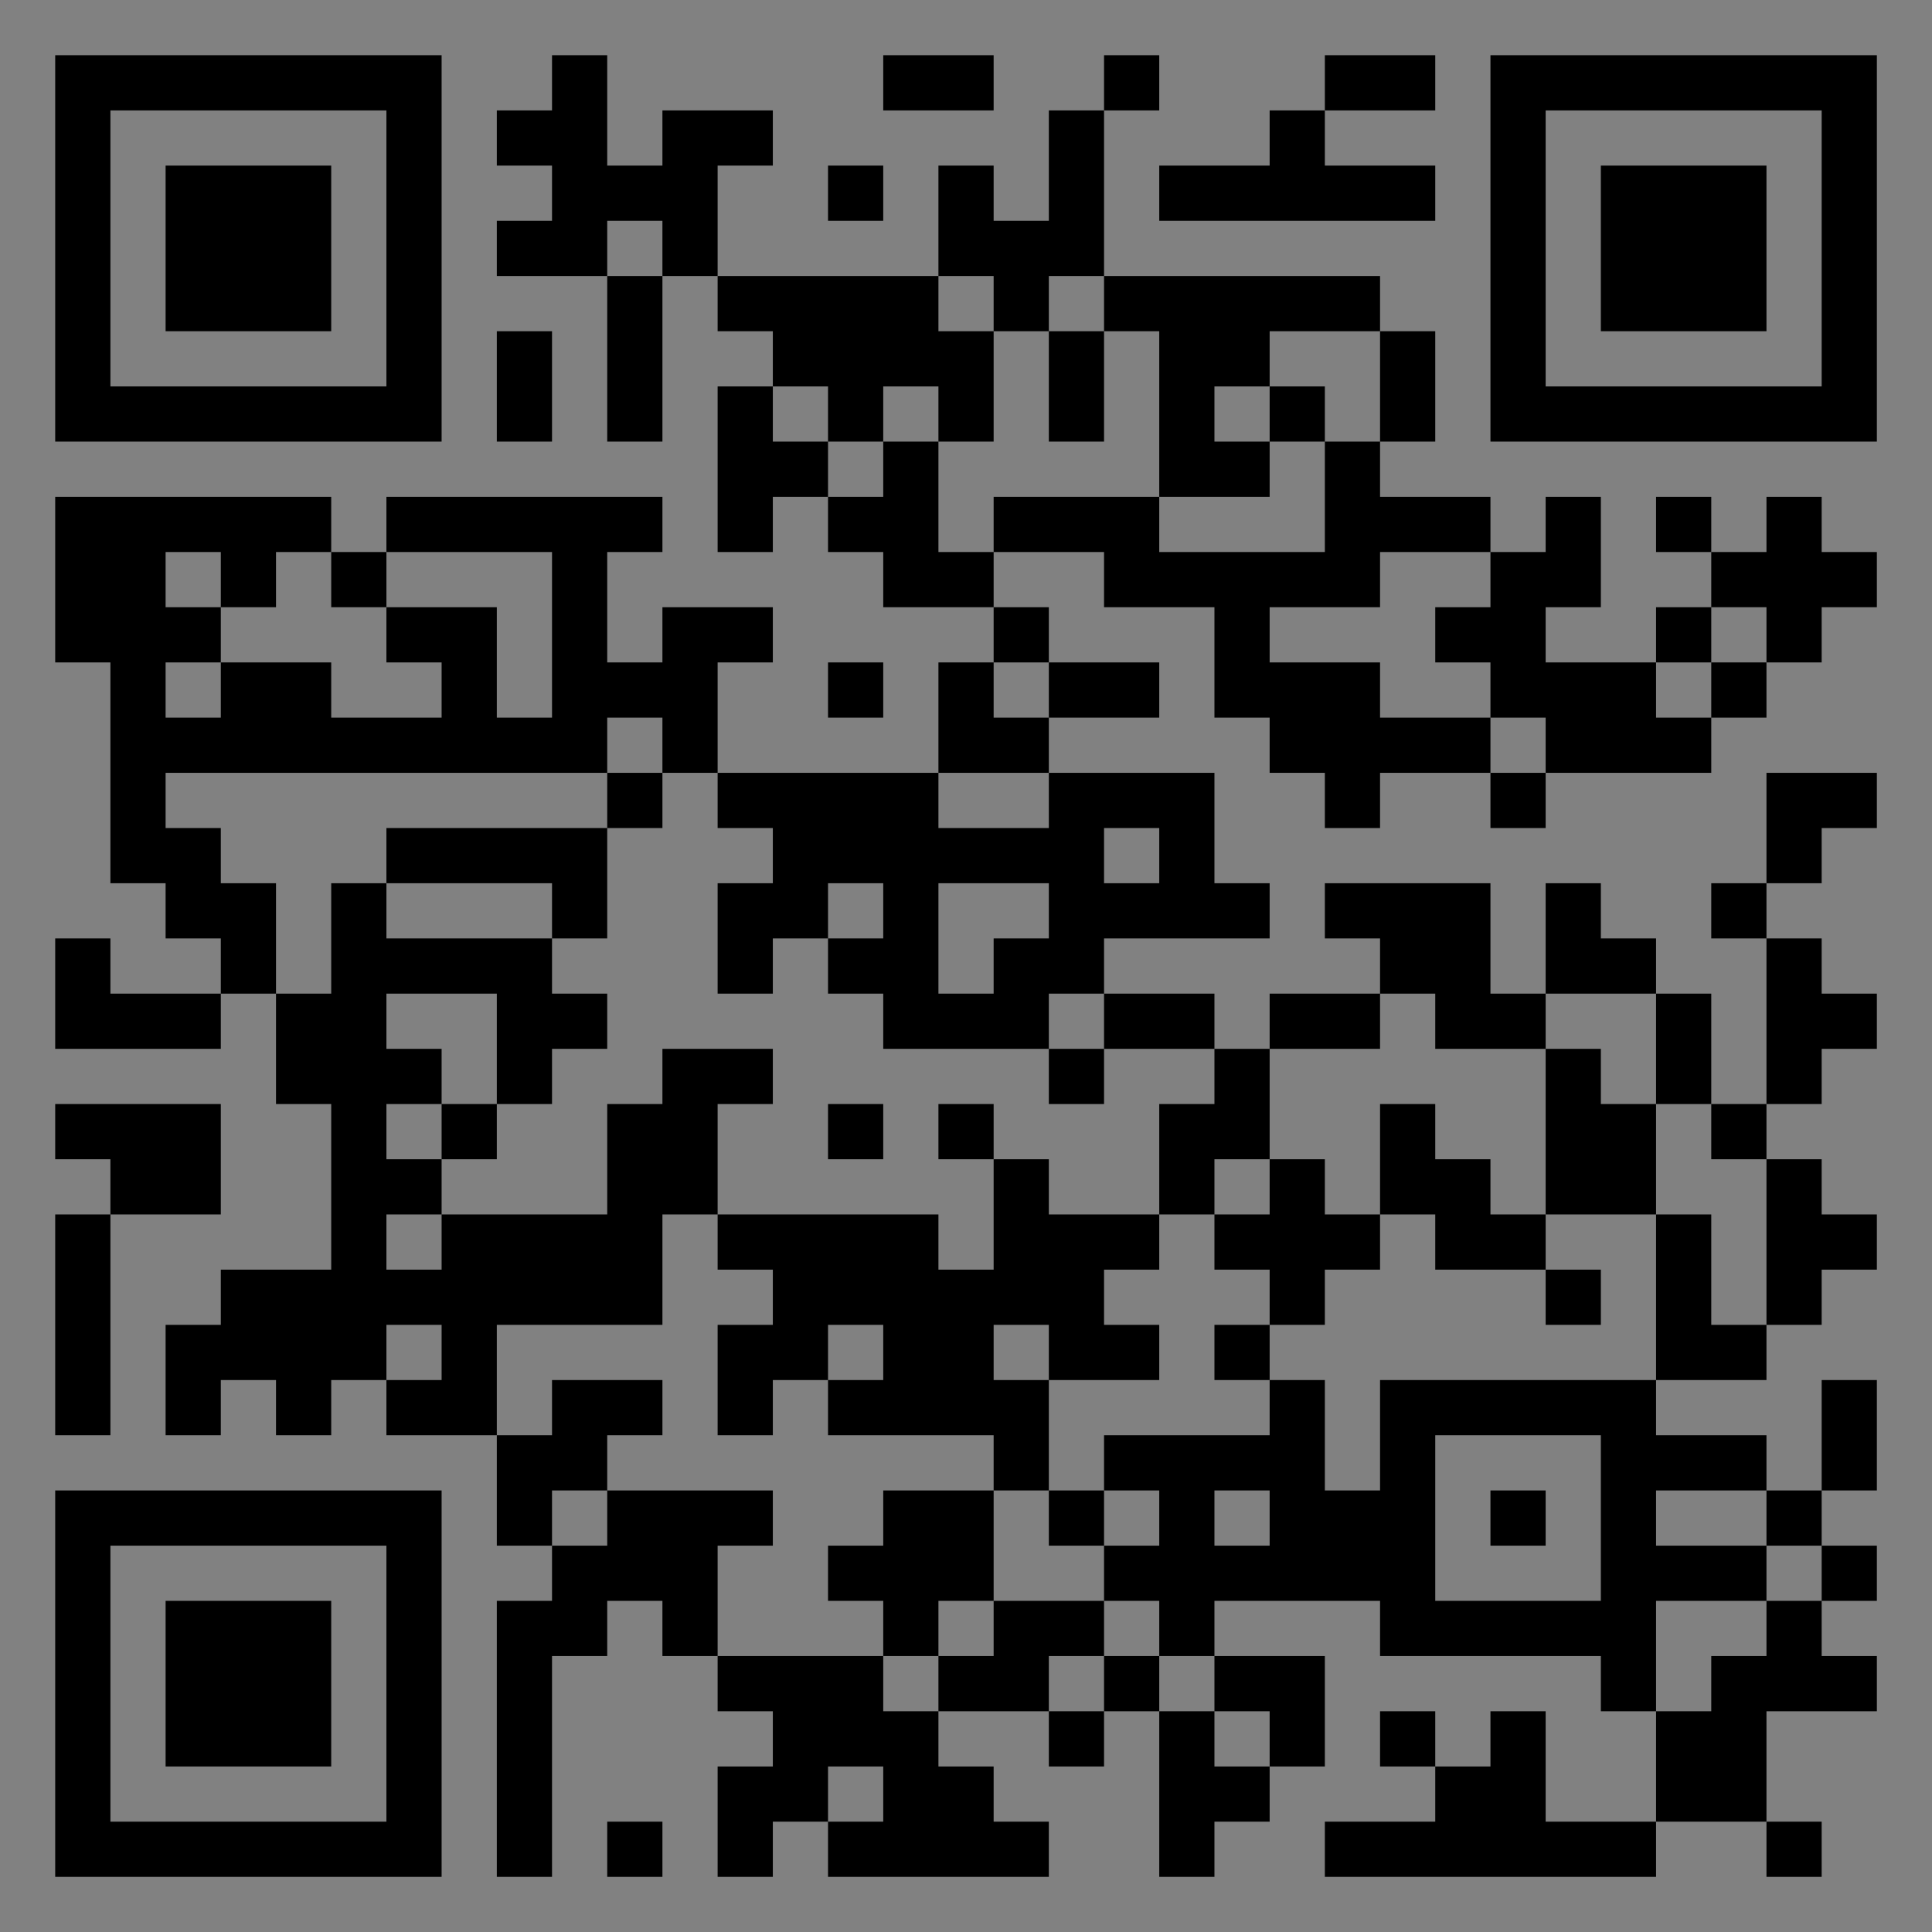 <?xml version="1.0" encoding="UTF-8"?>
<svg xmlns="http://www.w3.org/2000/svg" version="1.1" width="400" height="400" viewBox="0 0 400 400"><rect x="0" y="0" width="400" height="400" fill="#808080" stroke="none"/><rect x="0" y="0" width="400" height="400" fill="#ffffff" fill-opacity="0.01"/><g transform="scale(11.429)"><g transform="translate(1.000,1.000)"><path fill-rule="evenodd" d="M9 0L9 1L8 1L8 2L9 2L9 3L8 3L8 4L10 4L10 7L11 7L11 4L12 4L12 5L13 5L13 6L12 6L12 9L13 9L13 8L14 8L14 9L15 9L15 10L17 10L17 11L16 11L16 13L12 13L12 11L13 11L13 10L11 10L11 11L10 11L10 9L11 9L11 8L6 8L6 9L5 9L5 8L0 8L0 11L1 11L1 15L2 15L2 16L3 16L3 17L1 17L1 16L0 16L0 18L3 18L3 17L4 17L4 19L5 19L5 22L3 22L3 23L2 23L2 25L3 25L3 24L4 24L4 25L5 25L5 24L6 24L6 25L8 25L8 27L9 27L9 28L8 28L8 33L9 33L9 29L10 29L10 28L11 28L11 29L12 29L12 30L13 30L13 31L12 31L12 33L13 33L13 32L14 32L14 33L18 33L18 32L17 32L17 31L16 31L16 30L18 30L18 31L19 31L19 30L20 30L20 33L21 33L21 32L22 32L22 31L23 31L23 29L21 29L21 28L24 28L24 29L28 29L28 30L29 30L29 32L27 32L27 30L26 30L26 31L25 31L25 30L24 30L24 31L25 31L25 32L23 32L23 33L29 33L29 32L31 32L31 33L32 33L32 32L31 32L31 30L33 30L33 29L32 29L32 28L33 28L33 27L32 27L32 26L33 26L33 24L32 24L32 26L31 26L31 25L29 25L29 24L31 24L31 23L32 23L32 22L33 22L33 21L32 21L32 20L31 20L31 19L32 19L32 18L33 18L33 17L32 17L32 16L31 16L31 15L32 15L32 14L33 14L33 13L31 13L31 15L30 15L30 16L31 16L31 19L30 19L30 17L29 17L29 16L28 16L28 15L27 15L27 17L26 17L26 15L23 15L23 16L24 16L24 17L22 17L22 18L21 18L21 17L19 17L19 16L22 16L22 15L21 15L21 13L18 13L18 12L20 12L20 11L18 11L18 10L17 10L17 9L19 9L19 10L21 10L21 12L22 12L22 13L23 13L23 14L24 14L24 13L26 13L26 14L27 14L27 13L30 13L30 12L31 12L31 11L32 11L32 10L33 10L33 9L32 9L32 8L31 8L31 9L30 9L30 8L29 8L29 9L30 9L30 10L29 10L29 11L27 11L27 10L28 10L28 8L27 8L27 9L26 9L26 8L24 8L24 7L25 7L25 5L24 5L24 4L19 4L19 1L20 1L20 0L19 0L19 1L18 1L18 3L17 3L17 2L16 2L16 4L12 4L12 2L13 2L13 1L11 1L11 2L10 2L10 0ZM15 0L15 1L17 1L17 0ZM23 0L23 1L22 1L22 2L20 2L20 3L25 3L25 2L23 2L23 1L25 1L25 0ZM14 2L14 3L15 3L15 2ZM10 3L10 4L11 4L11 3ZM16 4L16 5L17 5L17 7L16 7L16 6L15 6L15 7L14 7L14 6L13 6L13 7L14 7L14 8L15 8L15 7L16 7L16 9L17 9L17 8L20 8L20 9L23 9L23 7L24 7L24 5L22 5L22 6L21 6L21 7L22 7L22 8L20 8L20 5L19 5L19 4L18 4L18 5L17 5L17 4ZM8 5L8 7L9 7L9 5ZM18 5L18 7L19 7L19 5ZM22 6L22 7L23 7L23 6ZM2 9L2 10L3 10L3 11L2 11L2 12L3 12L3 11L5 11L5 12L7 12L7 11L6 11L6 10L8 10L8 12L9 12L9 9L6 9L6 10L5 10L5 9L4 9L4 10L3 10L3 9ZM24 9L24 10L22 10L22 11L24 11L24 12L26 12L26 13L27 13L27 12L26 12L26 11L25 11L25 10L26 10L26 9ZM30 10L30 11L29 11L29 12L30 12L30 11L31 11L31 10ZM14 11L14 12L15 12L15 11ZM17 11L17 12L18 12L18 11ZM10 12L10 13L2 13L2 14L3 14L3 15L4 15L4 17L5 17L5 15L6 15L6 16L9 16L9 17L10 17L10 18L9 18L9 19L8 19L8 17L6 17L6 18L7 18L7 19L6 19L6 20L7 20L7 21L6 21L6 22L7 22L7 21L10 21L10 19L11 19L11 18L13 18L13 19L12 19L12 21L11 21L11 23L8 23L8 25L9 25L9 24L11 24L11 25L10 25L10 26L9 26L9 27L10 27L10 26L13 26L13 27L12 27L12 29L15 29L15 30L16 30L16 29L17 29L17 28L19 28L19 29L18 29L18 30L19 30L19 29L20 29L20 30L21 30L21 31L22 31L22 30L21 30L21 29L20 29L20 28L19 28L19 27L20 27L20 26L19 26L19 25L22 25L22 24L23 24L23 26L24 26L24 24L29 24L29 21L30 21L30 23L31 23L31 20L30 20L30 19L29 19L29 17L27 17L27 18L25 18L25 17L24 17L24 18L22 18L22 20L21 20L21 21L20 21L20 19L21 19L21 18L19 18L19 17L18 17L18 18L15 18L15 17L14 17L14 16L15 16L15 15L14 15L14 16L13 16L13 17L12 17L12 15L13 15L13 14L12 14L12 13L11 13L11 12ZM10 13L10 14L6 14L6 15L9 15L9 16L10 16L10 14L11 14L11 13ZM16 13L16 14L18 14L18 13ZM19 14L19 15L20 15L20 14ZM16 15L16 17L17 17L17 16L18 16L18 15ZM18 18L18 19L19 19L19 18ZM27 18L27 21L26 21L26 20L25 20L25 19L24 19L24 21L23 21L23 20L22 20L22 21L21 21L21 22L22 22L22 23L21 23L21 24L22 24L22 23L23 23L23 22L24 22L24 21L25 21L25 22L27 22L27 23L28 23L28 22L27 22L27 21L29 21L29 19L28 19L28 18ZM0 19L0 20L1 20L1 21L0 21L0 25L1 25L1 21L3 21L3 19ZM7 19L7 20L8 20L8 19ZM14 19L14 20L15 20L15 19ZM16 19L16 20L17 20L17 22L16 22L16 21L12 21L12 22L13 22L13 23L12 23L12 25L13 25L13 24L14 24L14 25L17 25L17 26L15 26L15 27L14 27L14 28L15 28L15 29L16 29L16 28L17 28L17 26L18 26L18 27L19 27L19 26L18 26L18 24L20 24L20 23L19 23L19 22L20 22L20 21L18 21L18 20L17 20L17 19ZM6 23L6 24L7 24L7 23ZM14 23L14 24L15 24L15 23ZM17 23L17 24L18 24L18 23ZM25 25L25 28L28 28L28 25ZM21 26L21 27L22 27L22 26ZM26 26L26 27L27 27L27 26ZM29 26L29 27L31 27L31 28L29 28L29 30L30 30L30 29L31 29L31 28L32 28L32 27L31 27L31 26ZM14 31L14 32L15 32L15 31ZM10 32L10 33L11 33L11 32ZM0 0L0 7L7 7L7 0ZM1 1L1 6L6 6L6 1ZM2 2L2 5L5 5L5 2ZM33 0L26 0L26 7L33 7ZM32 1L27 1L27 6L32 6ZM31 2L28 2L28 5L31 5ZM0 33L7 33L7 26L0 26ZM1 32L6 32L6 27L1 27ZM2 31L5 31L5 28L2 28Z" fill="#000000"/></g></g></svg>
